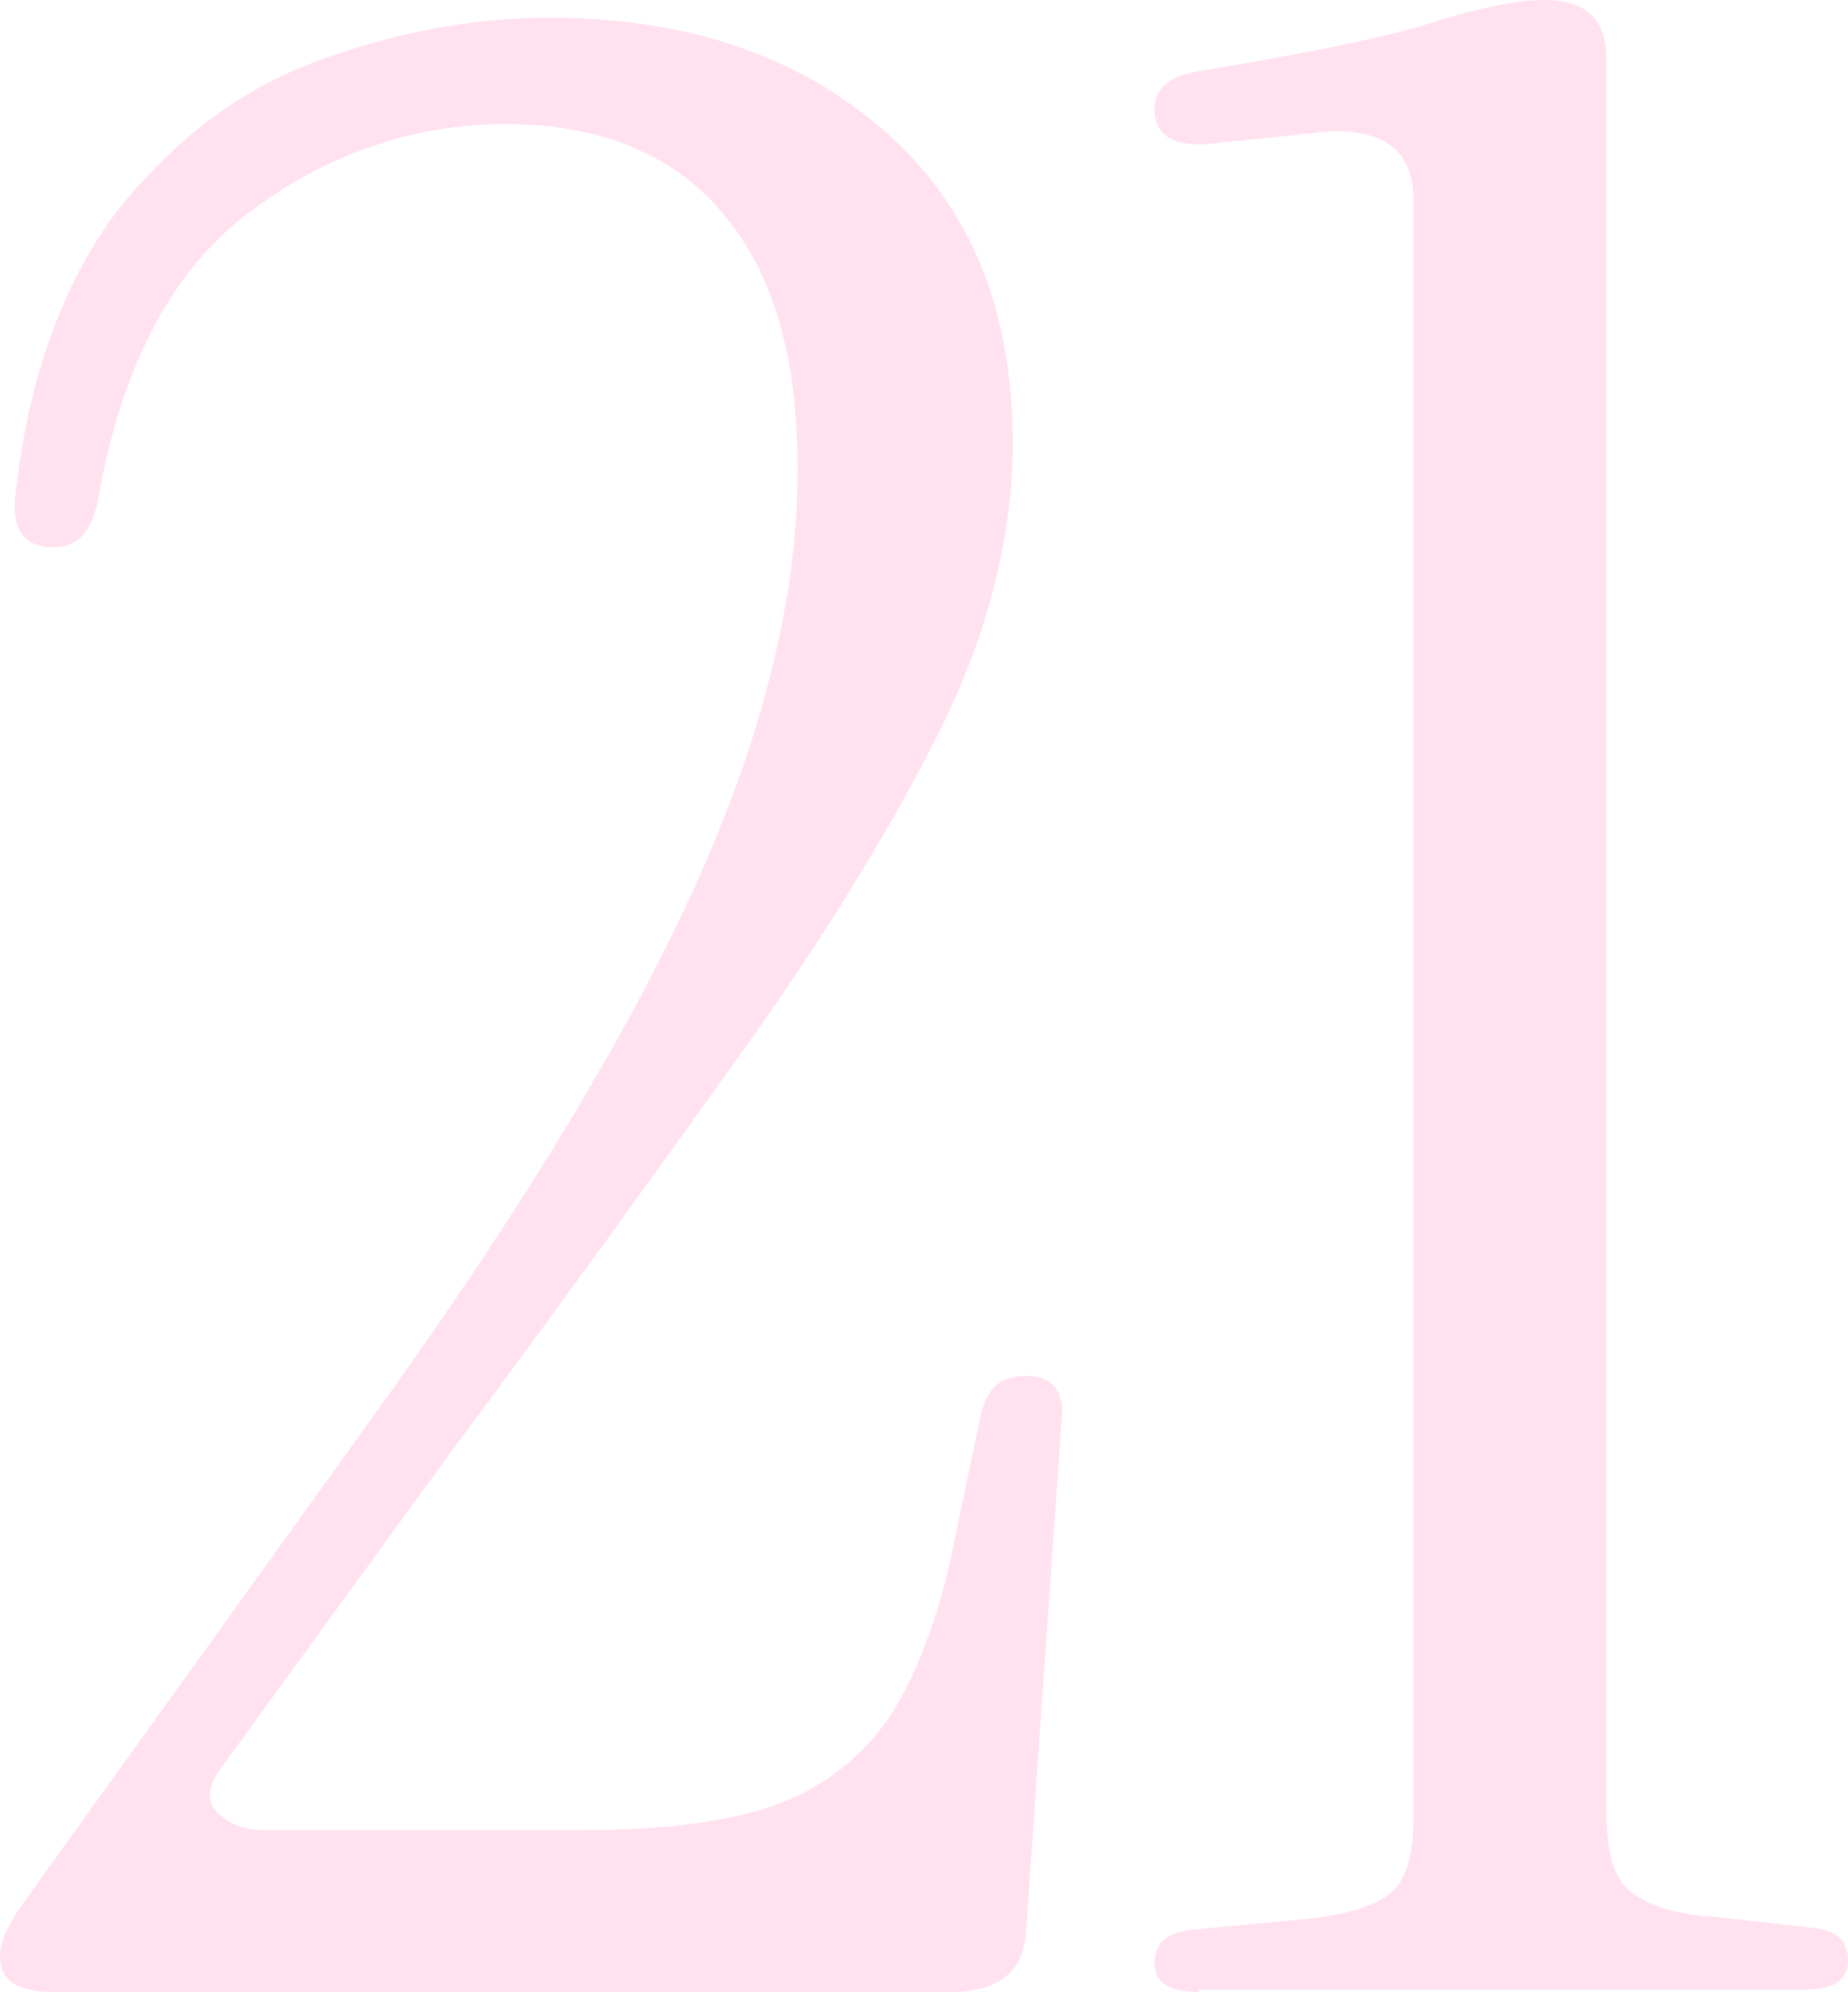 <?xml version="1.0" encoding="UTF-8"?> <svg xmlns="http://www.w3.org/2000/svg" xmlns:xlink="http://www.w3.org/1999/xlink" version="1.1" id="Слой_1" x="0px" y="0px" viewBox="0 0 83.4 89.9" style="enable-background:new 0 0 83.4 89.9;" xml:space="preserve"> <style type="text/css"> .st0{fill:#FFE7DC;} .st1{fill:#FFFFFF;} .st2{fill:#5F9774;} .st3{fill:#00432C;} .st4{fill:#1D1D1B;} .st5{fill:#FFD7E4;stroke:#1D1D1B;stroke-width:0.638;stroke-miterlimit:10;} .st6{fill:#FFAECF;} .st7{fill:#5B3922;} .st8{fill:#EFC4A2;} .st9{fill:#EF629C;} .st10{fill:#A07C48;} .st11{fill:#FFE1F1;} .st12{fill:#DD4A8C;} .st13{fill:#FFA1D5;} .st14{fill:#900B14;} .st15{fill:#CC5A91;} .st16{fill:#FFA4BA;} .st17{fill:#BE1622;} .st18{fill:#AA845B;} .st19{fill:#FFBC00;} .st20{fill:#8E0000;} .st21{fill:#840000;} .st22{fill:#56412C;} .st23{fill:#CA9E67;} .st24{fill:#4C3224;} .st25{fill:#D18BAA;} .st26{fill:#FFD2DC;} .st27{fill:#FFDDB8;} .st28{fill:#F4D0B8;} .st29{fill:#545454;} .st30{fill:#1C1C1C;} .st31{fill:#F2AFD2;} .st32{fill:#E5B7CA;} .st33{fill:#EFAFC8;} .st34{fill:#C47C96;} .st35{fill:#FFD2DC;stroke:#000000;stroke-width:0.4;stroke-miterlimit:10;} .st36{fill:#FFCCE8;} .st37{fill:#FF83B6;} .st38{fill:#B75374;} .st39{fill:#CE6585;} .st40{fill:#ED8AAB;} .st41{fill:#F4F4F4;} .st42{fill:#3C5B47;} .st43{fill:#A67C52;} .st44{fill:#42210B;} .st45{fill:none;stroke:#000000;stroke-width:0;stroke-miterlimit:10;} .st46{fill:#668FAA;} .st47{fill:#FFE1F0;} .st48{fill:#F6F6F6;} .st49{fill:#3A6384;} .st50{fill:#5B3216;} .st51{fill:#FFD2EB;} .st52{fill:#493628;} .st53{fill:#684A35;} .st54{fill:#F7638D;} .st55{fill:#FFF8F9;} .st56{fill:#FFFFFF;stroke:#1D1D1B;stroke-miterlimit:10;} .st57{fill:#5C9159;stroke:#000000;stroke-width:0.4;stroke-miterlimit:10;} .st58{fill:#FFD2E3;} .st59{fill:#FF80AE;} .st60{fill:#FFCCE1;} .st61{fill:#FFE600;} .st62{fill:#D3317A;} .st63{fill:#FFE3EB;} .st64{fill:#7FD672;} .st65{fill:#966A3E;} .st66{fill:#FFABC3;} .st67{fill:#5E3D27;} .st68{fill:#FF80B1;} .st69{fill:#FF6EA9;} .st70{fill:#FFB0C8;} .st71{fill:#E50027;} .st72{fill:#EFD0AF;} .st73{fill:#E04694;} .st74{fill:#FFBDDD;} .st75{fill:#FFB600;} .st76{fill:#568740;} .st77{fill:#890717;} .st78{fill:#FF85B4;} .st79{fill:#990013;} .st80{fill:#BC172B;} .st81{fill:#C62E40;} .st82{fill:#D64C5C;} .st83{fill:#FFC5DA;} .st84{fill:#E5233A;} .st85{fill:#DD588E;} .st86{fill:#FFBDD5;} .st87{fill:#DB7DAA;} .st88{fill:#E8AACB;} .st89{fill:#911323;} .st90{fill:#EA9BC8;} .st91{fill:#EAB868;} .st92{fill:#CC7292;} .st93{fill:#EFA8CA;} .st94{fill:#FFDCF1;} .st95{fill:#FFC7E6;} .st96{fill:#6D3E1F;} .st97{fill:#358750;} </style> <g> <path class="st47" d="M2.4,89.9c-1.6,0-2.4-0.5-2.4-1.6c0-0.6,0.3-1.3,0.9-2.2L17,63.7c6.7-9.3,11.5-17.3,14.5-24 c3-6.7,4.5-12.9,4.5-18.5c0-5.1-1.1-8.9-3.4-11.6c-2.3-2.7-5.6-4-9.8-4s-8.2,1.4-11.7,4.1c-3.5,2.7-5.7,7.1-6.7,13 c-0.3,1.3-0.9,2-2,2c-1.3,0-1.9-0.8-1.7-2.4c0.6-5.4,2.2-9.6,4.6-12.8c2.5-3.1,5.4-5.4,8.9-6.7c3.5-1.3,7-2,10.6-2 c6.2,0,11.2,1.7,15.1,5.1c3.9,3.4,5.8,8.1,5.8,14.1c0,4.2-1.1,8.6-3.3,13c-2.2,4.4-5.2,9.3-9,14.6c-3.8,5.3-8.1,11.3-13.1,18 L9.9,79.9c-0.5,0.7-0.6,1.4-0.1,1.9c0.5,0.5,1.2,0.8,2.1,0.8h14.3c3.4,0,6.2-0.3,8.4-1c2.2-0.7,4-2,5.4-3.9 c1.3-1.9,2.4-4.7,3.1-8.3l1.2-5.7c0.3-1.1,0.9-1.6,2-1.6c1.2,0,1.8,0.7,1.6,2.1l-1.6,23C46.2,89,45,89.9,43,89.9H2.4z"></path> <path class="st47" d="M54.1,89.9c-1.3,0-2-0.4-2-1.3c0-0.9,0.6-1.4,1.7-1.5l5.2-0.5c1.9-0.2,3.1-0.6,3.8-1.2s1-1.8,1-3.5V9.2 c0-1.4-0.4-2.3-1.3-2.8C61.8,6,60.7,5.8,59.3,6l-4.8,0.5c-1.6,0.1-2.4-0.4-2.4-1.6c0-0.9,0.7-1.5,2.1-1.7C59,2.4,62.5,1.7,64.7,1 c2.2-0.7,3.9-1,5-1c1.9,0,2.8,0.9,2.8,2.7v79.1c0,1.7,0.3,2.9,1,3.5s1.9,1.1,3.8,1.2l4.4,0.5c1.2,0.1,1.7,0.6,1.7,1.5 c0,0.9-0.7,1.3-2,1.3H54.1z"></path> </g> </svg> 